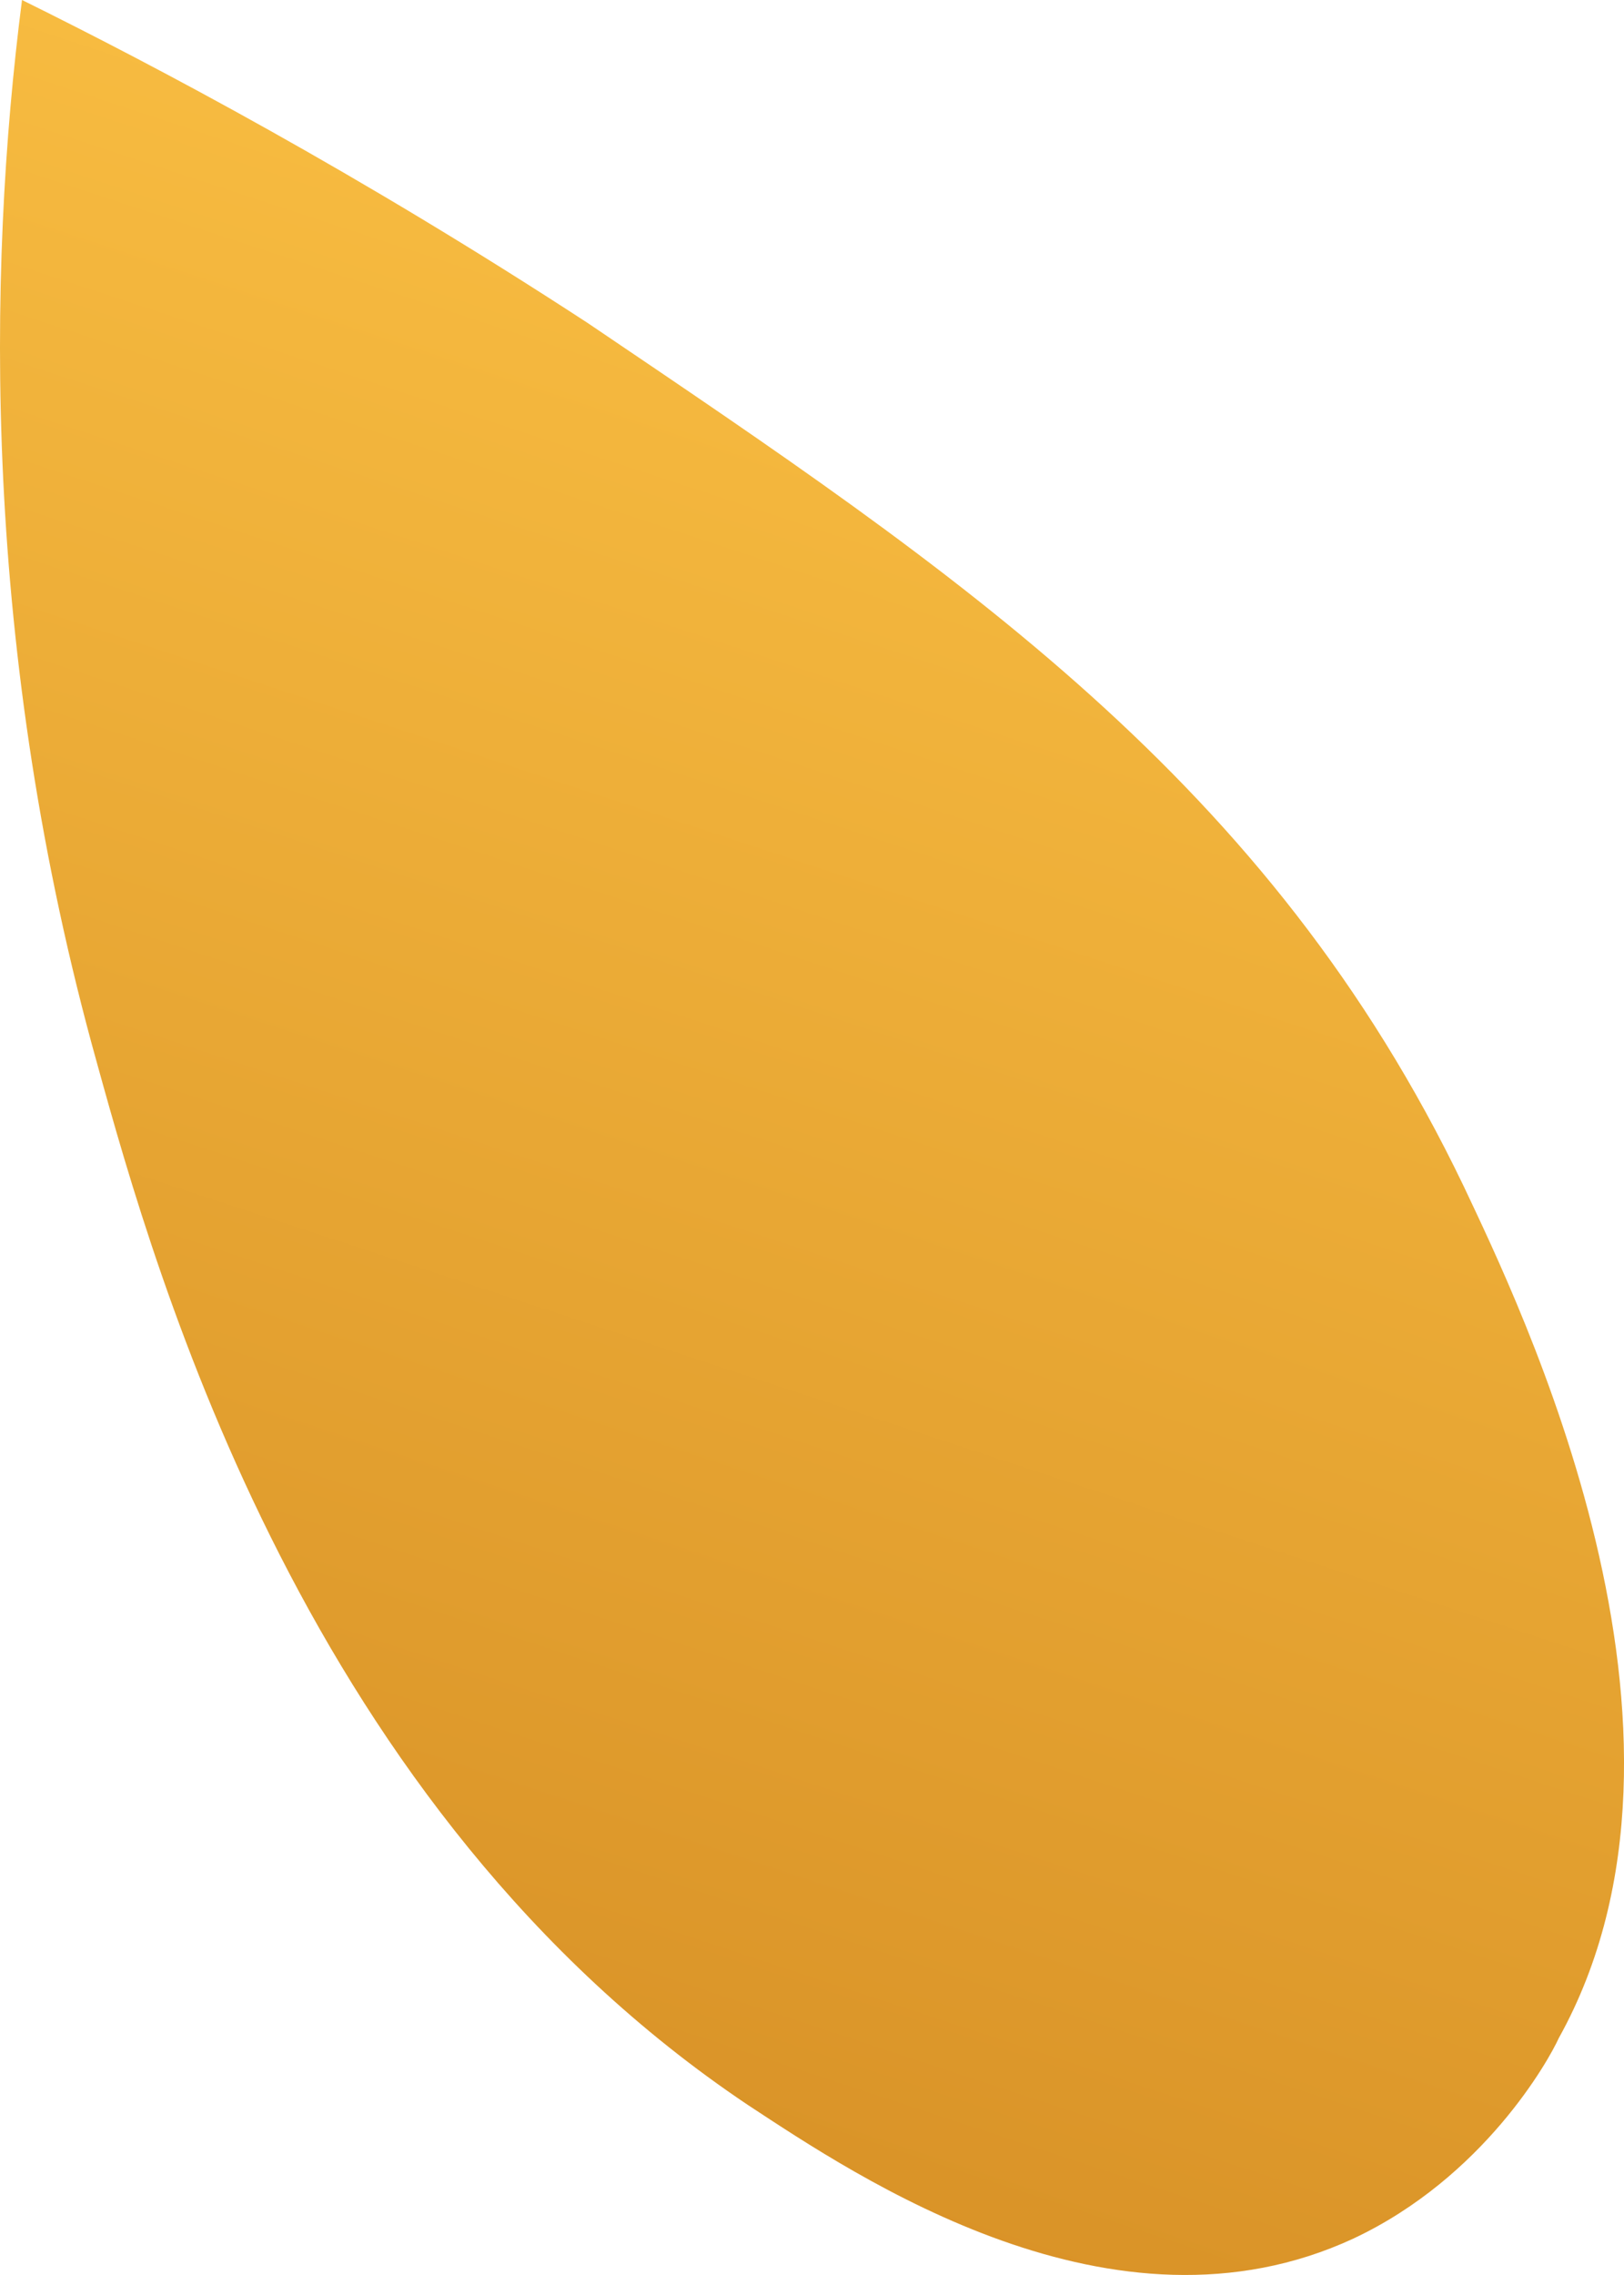 <?xml version="1.0" encoding="UTF-8"?> <svg xmlns="http://www.w3.org/2000/svg" width="20" height="28" viewBox="0 0 20 28" fill="none"> <path d="M0.271 0C-0.161 3.358 -0.222 8.019 1.196 13.09C1.935 15.763 3.785 22.274 9.21 25.907C10.566 26.797 13.71 28.922 16.669 27.551C18.272 26.797 19.073 25.358 19.197 25.084C21.293 21.315 18.703 16.037 18.025 14.598C15.621 9.595 11.799 7.059 7.237 3.975C4.401 2.125 1.935 0.822 0.271 0Z" fill="url(#paint0_linear_175_4020)"></path> <defs> <linearGradient id="paint0_linear_175_4020" x1="13.723" y1="-2.08" x2="-6.624" y2="59.553" gradientUnits="userSpaceOnUse"> <stop stop-color="#FFC647"></stop> <stop offset="1" stop-color="#AA5300"></stop> </linearGradient> </defs> </svg> 